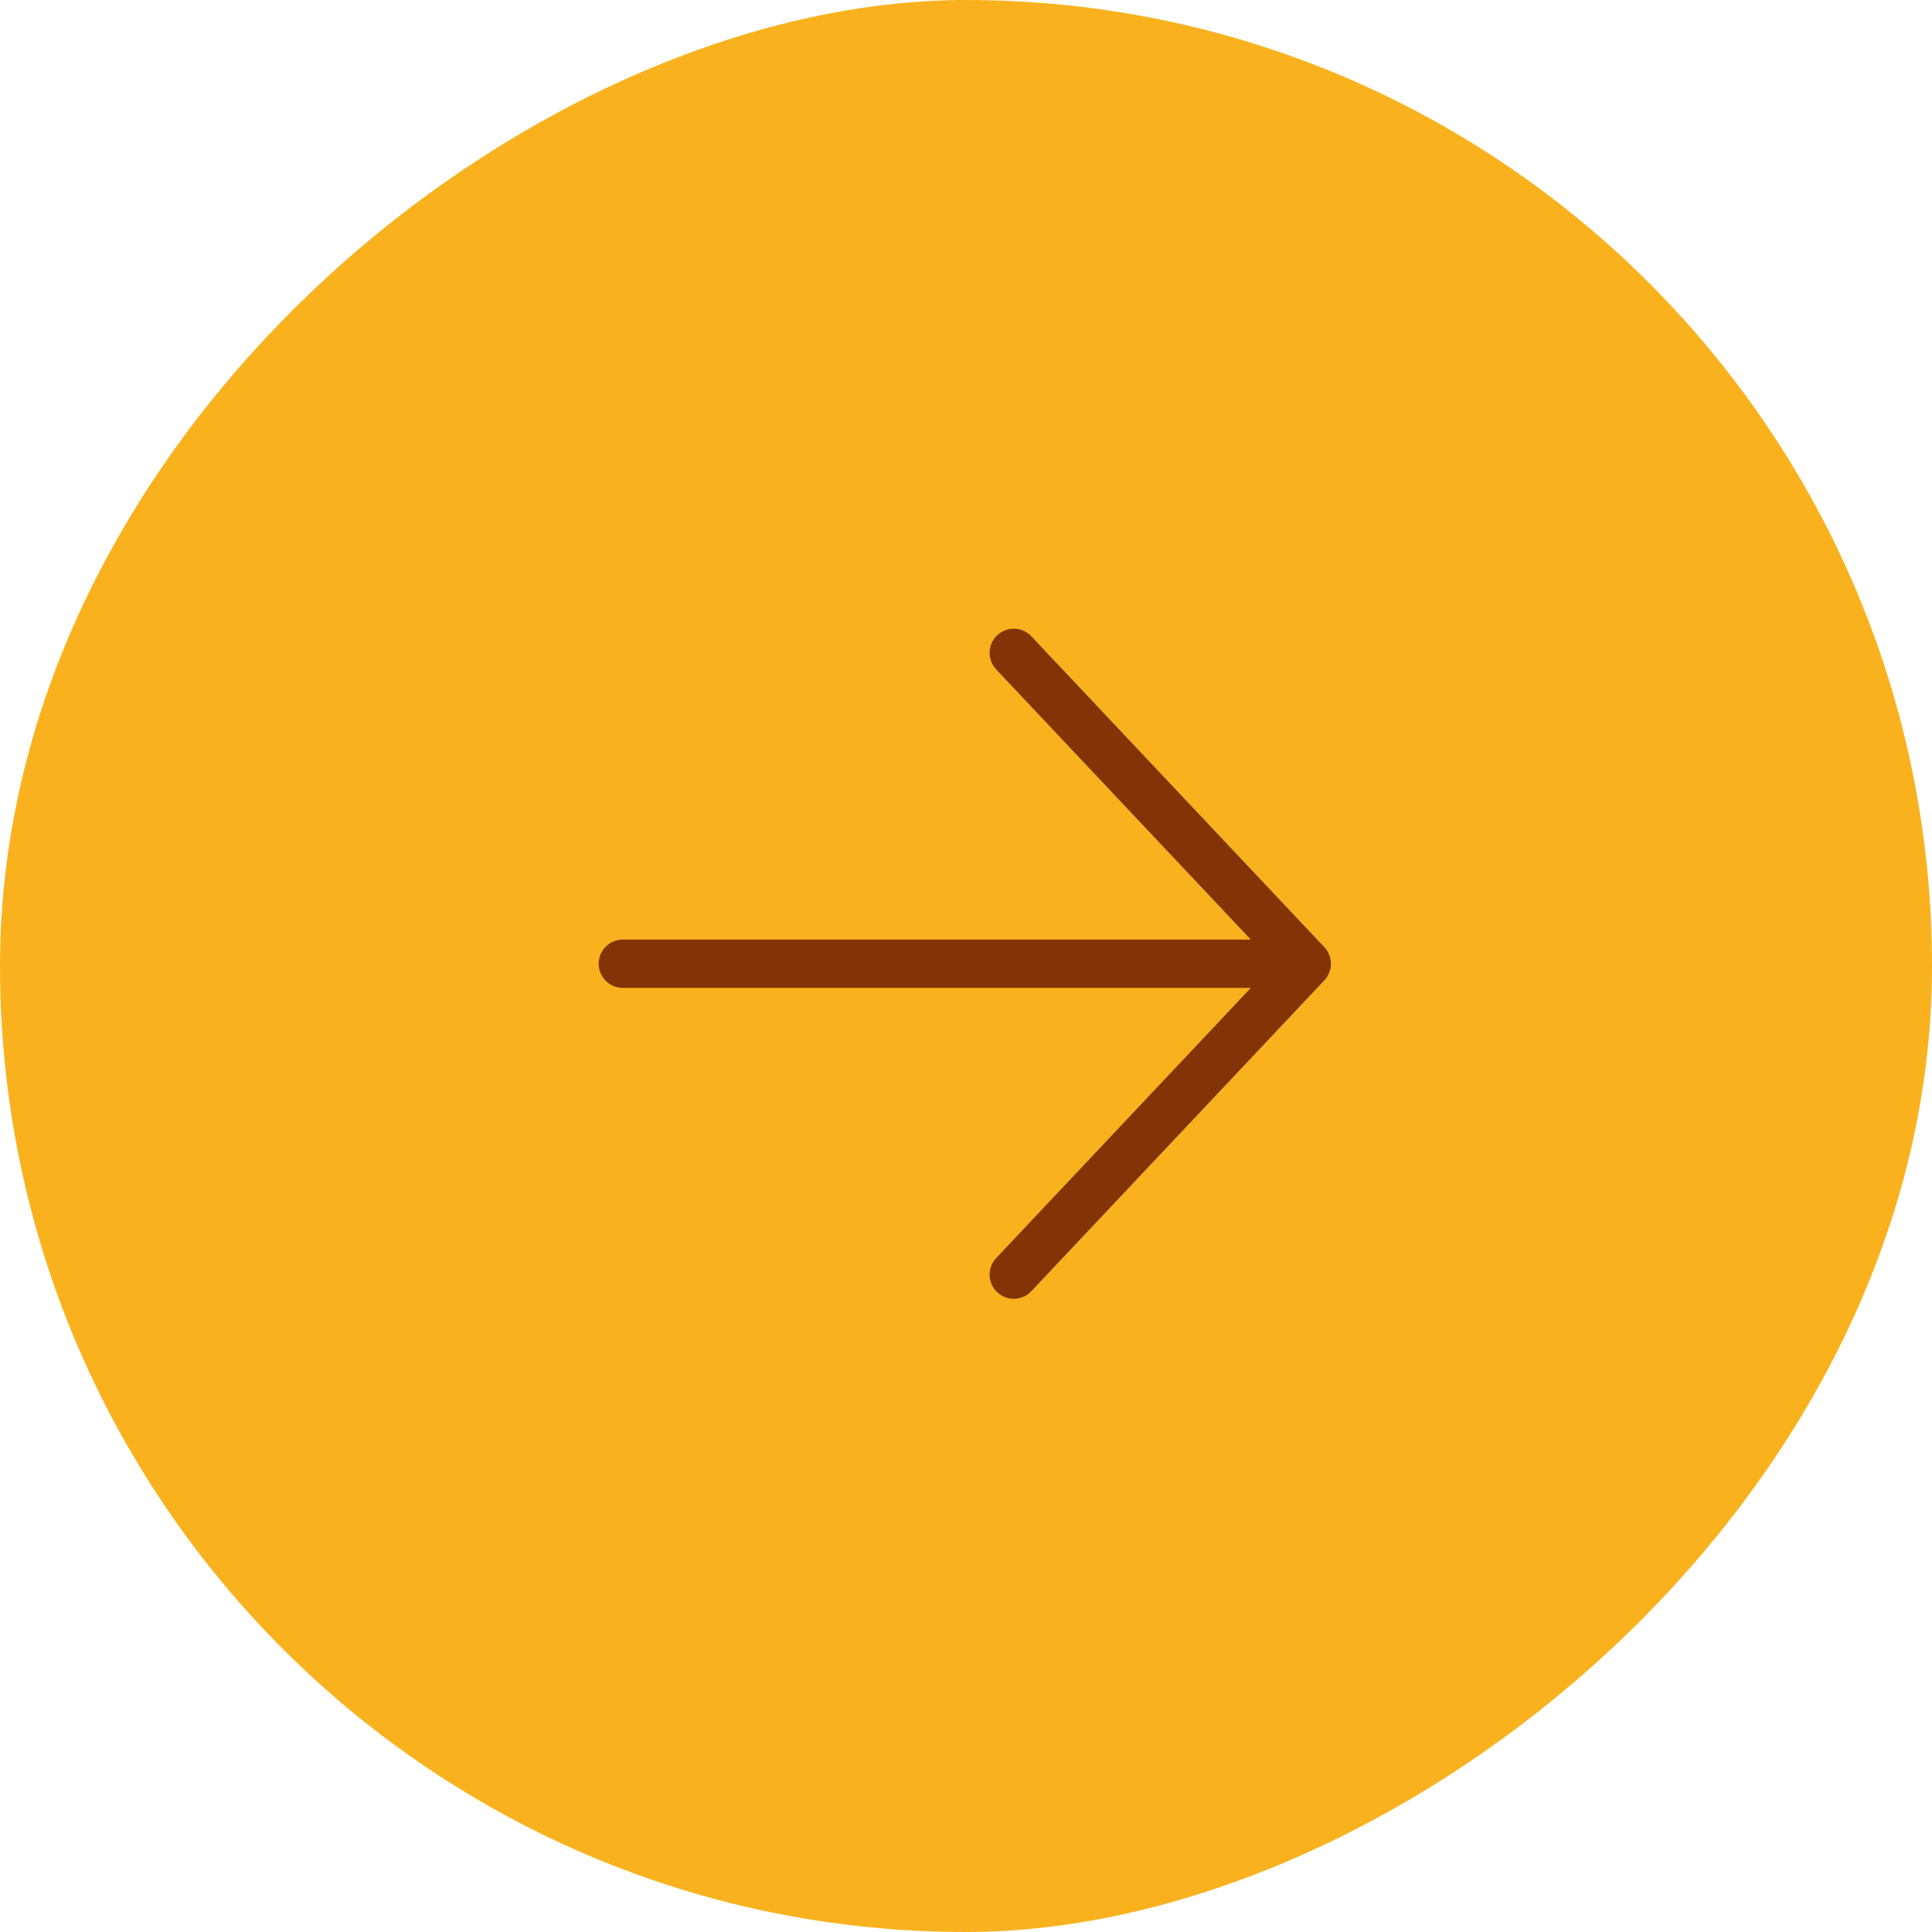 <svg id="seta_carrossel" xmlns="http://www.w3.org/2000/svg" width="60" height="60" viewBox="0 0 60 60">
  <rect id="Retângulo_5047" data-name="Retângulo 5047" width="60" height="60" rx="30" transform="translate(60) rotate(90)" fill="#F9B21E"/>
  <path id="arrow-up-svgrepo-com" d="M9.655,0V21.241M9.655,0,0,9.1M9.655,0,19.31,9.1" transform="translate(40.583 20.275) rotate(90)" fill="none" stroke="#833305" stroke-linecap="round" stroke-linejoin="bevel" stroke-width="1.5"/>
</svg>
